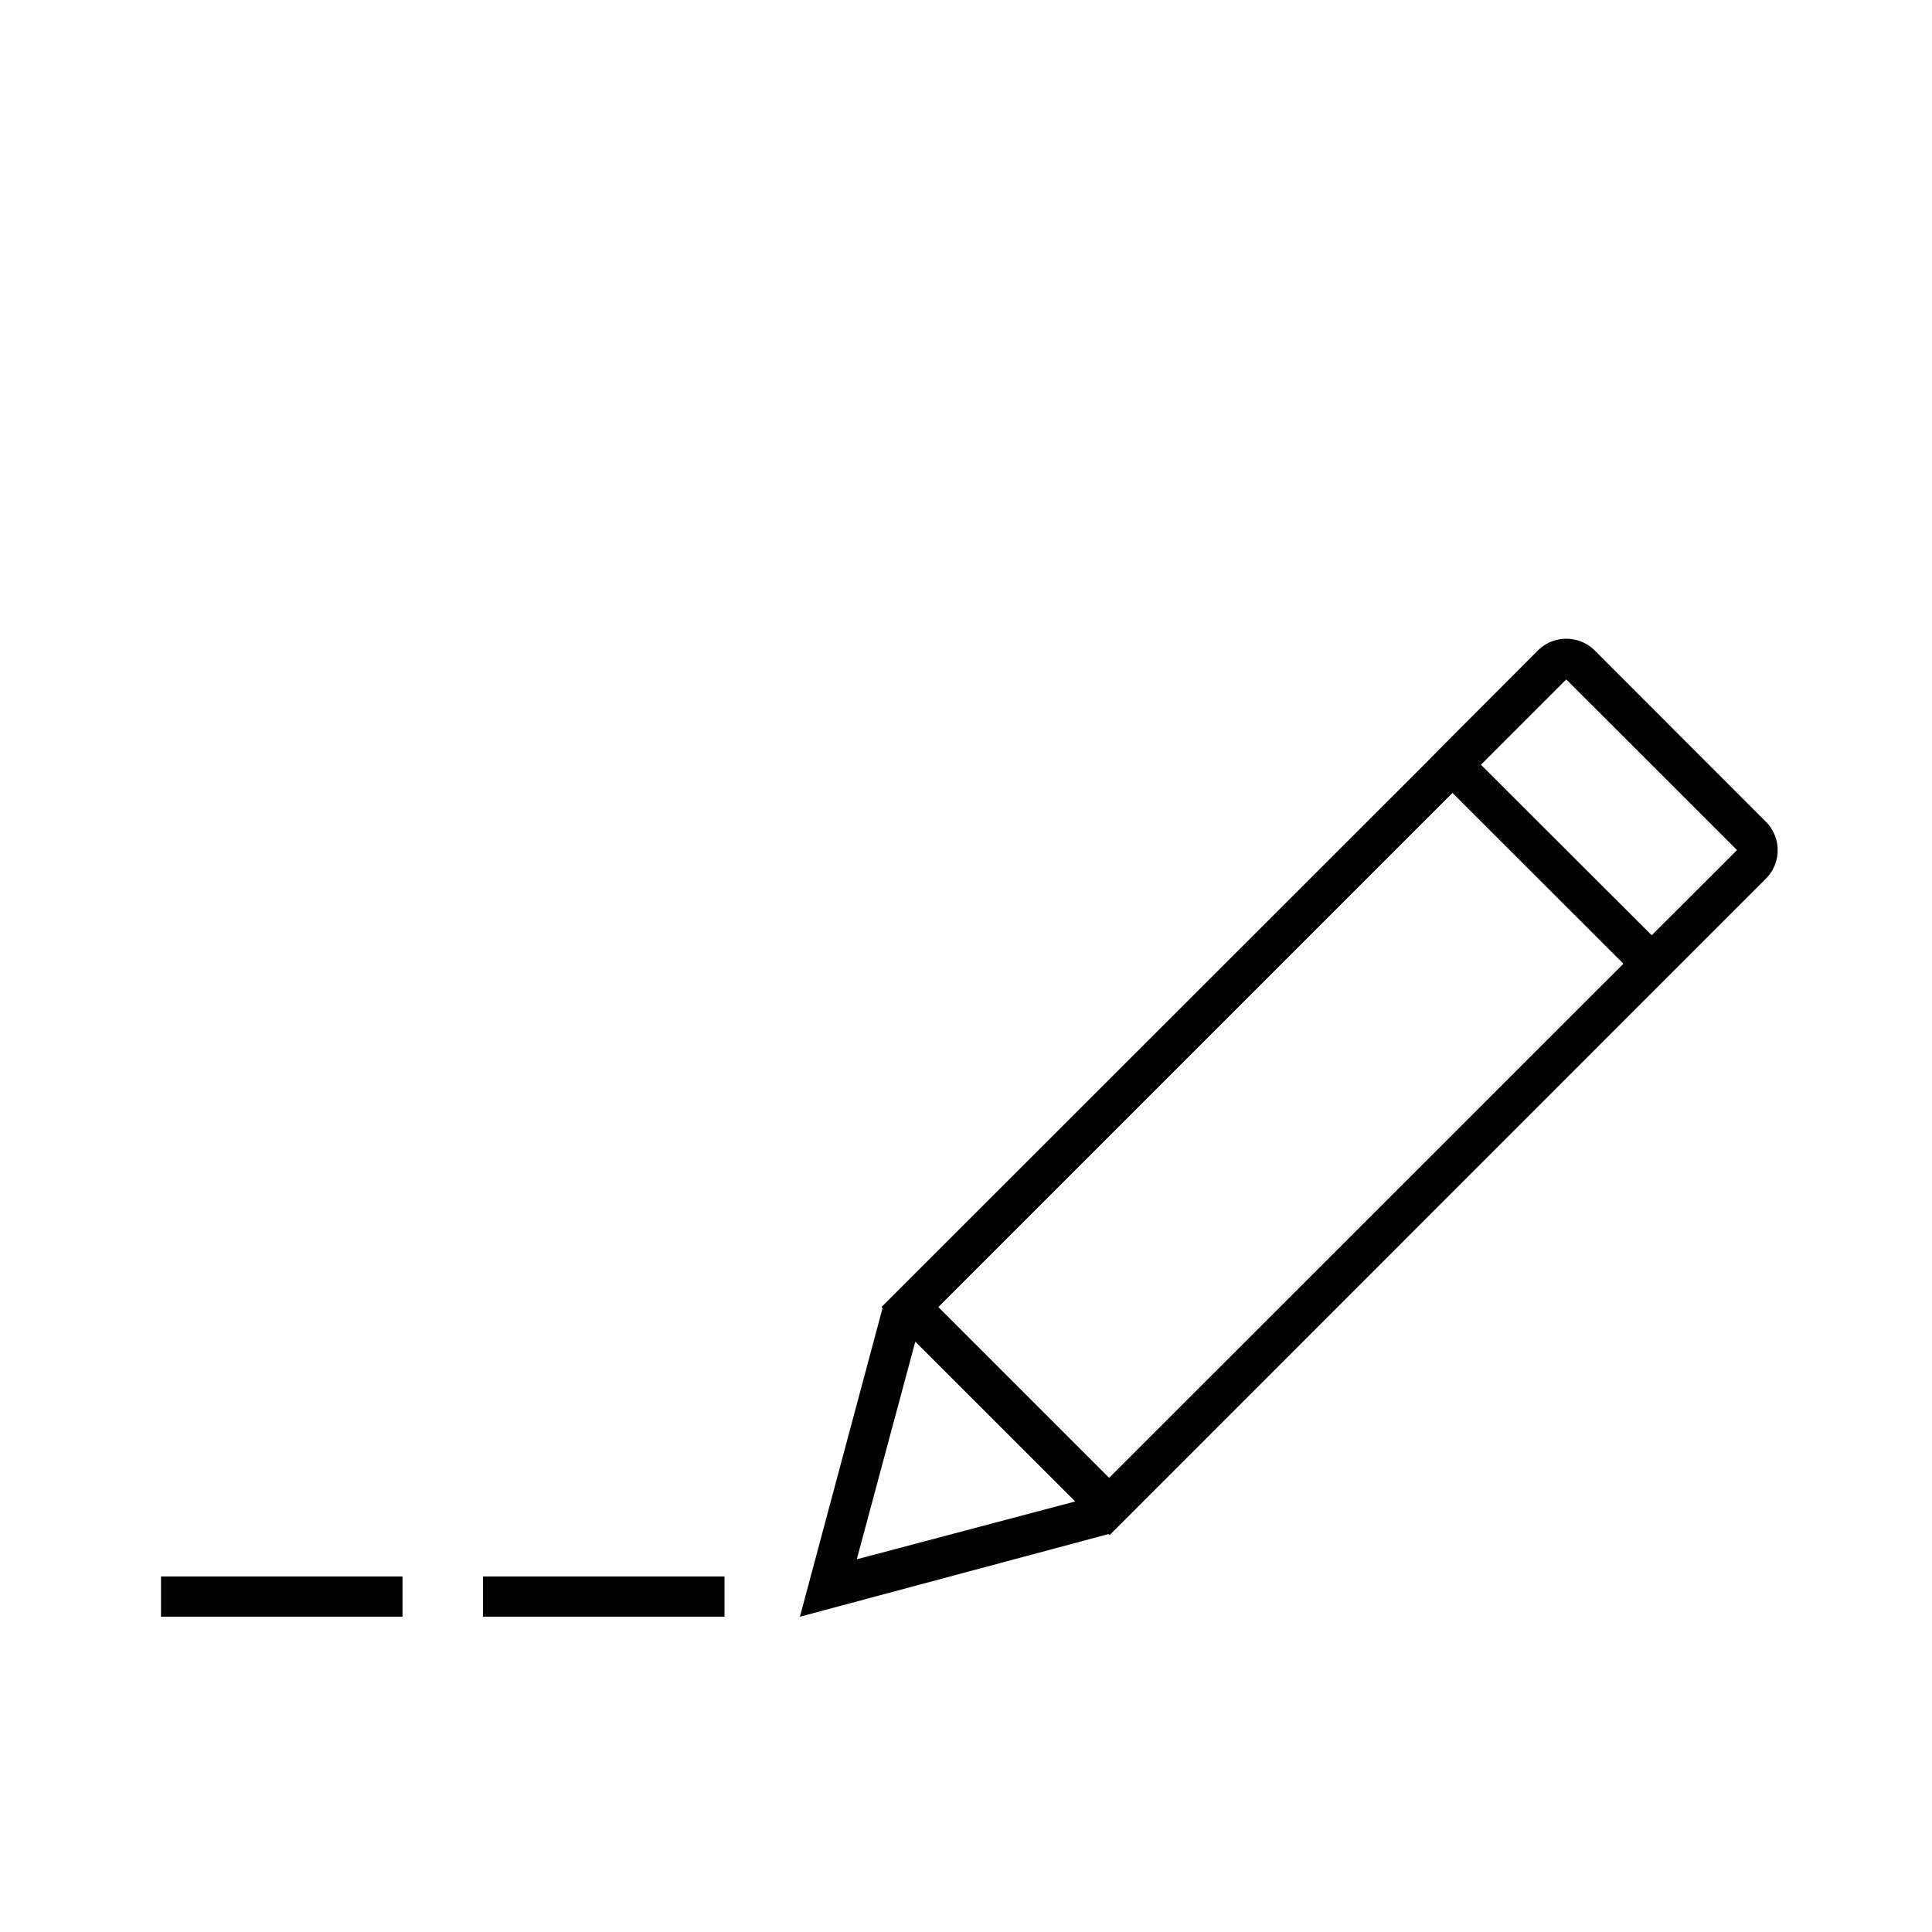 <svg id="Layer_1" data-name="Layer 1" xmlns="http://www.w3.org/2000/svg" viewBox="0 0 144 144"><title>icon_system-design</title><rect x="12" y="117.5" width="18" height="3"/><rect x="36" y="117.5" width="18" height="3"/><path d="M131.59,61.22,118.87,48.49a3,3,0,0,0-4.25,0l-6.36,6.37L106.14,57,67.82,95.3h0L65.7,97.42l.08.08-6.16,23,23-6.16.08.08.13-.13,2-2L123.11,74h0l8.48-8.48A3,3,0,0,0,131.59,61.22Zm-67.73,55L68.22,100l11.92,11.91Zm18.81-6.07L69.94,97.42,108.26,59.1,121,71.83Zm40.44-40.44L110.38,57l6.36-6.36h0l12.73,12.72Z"/></svg>